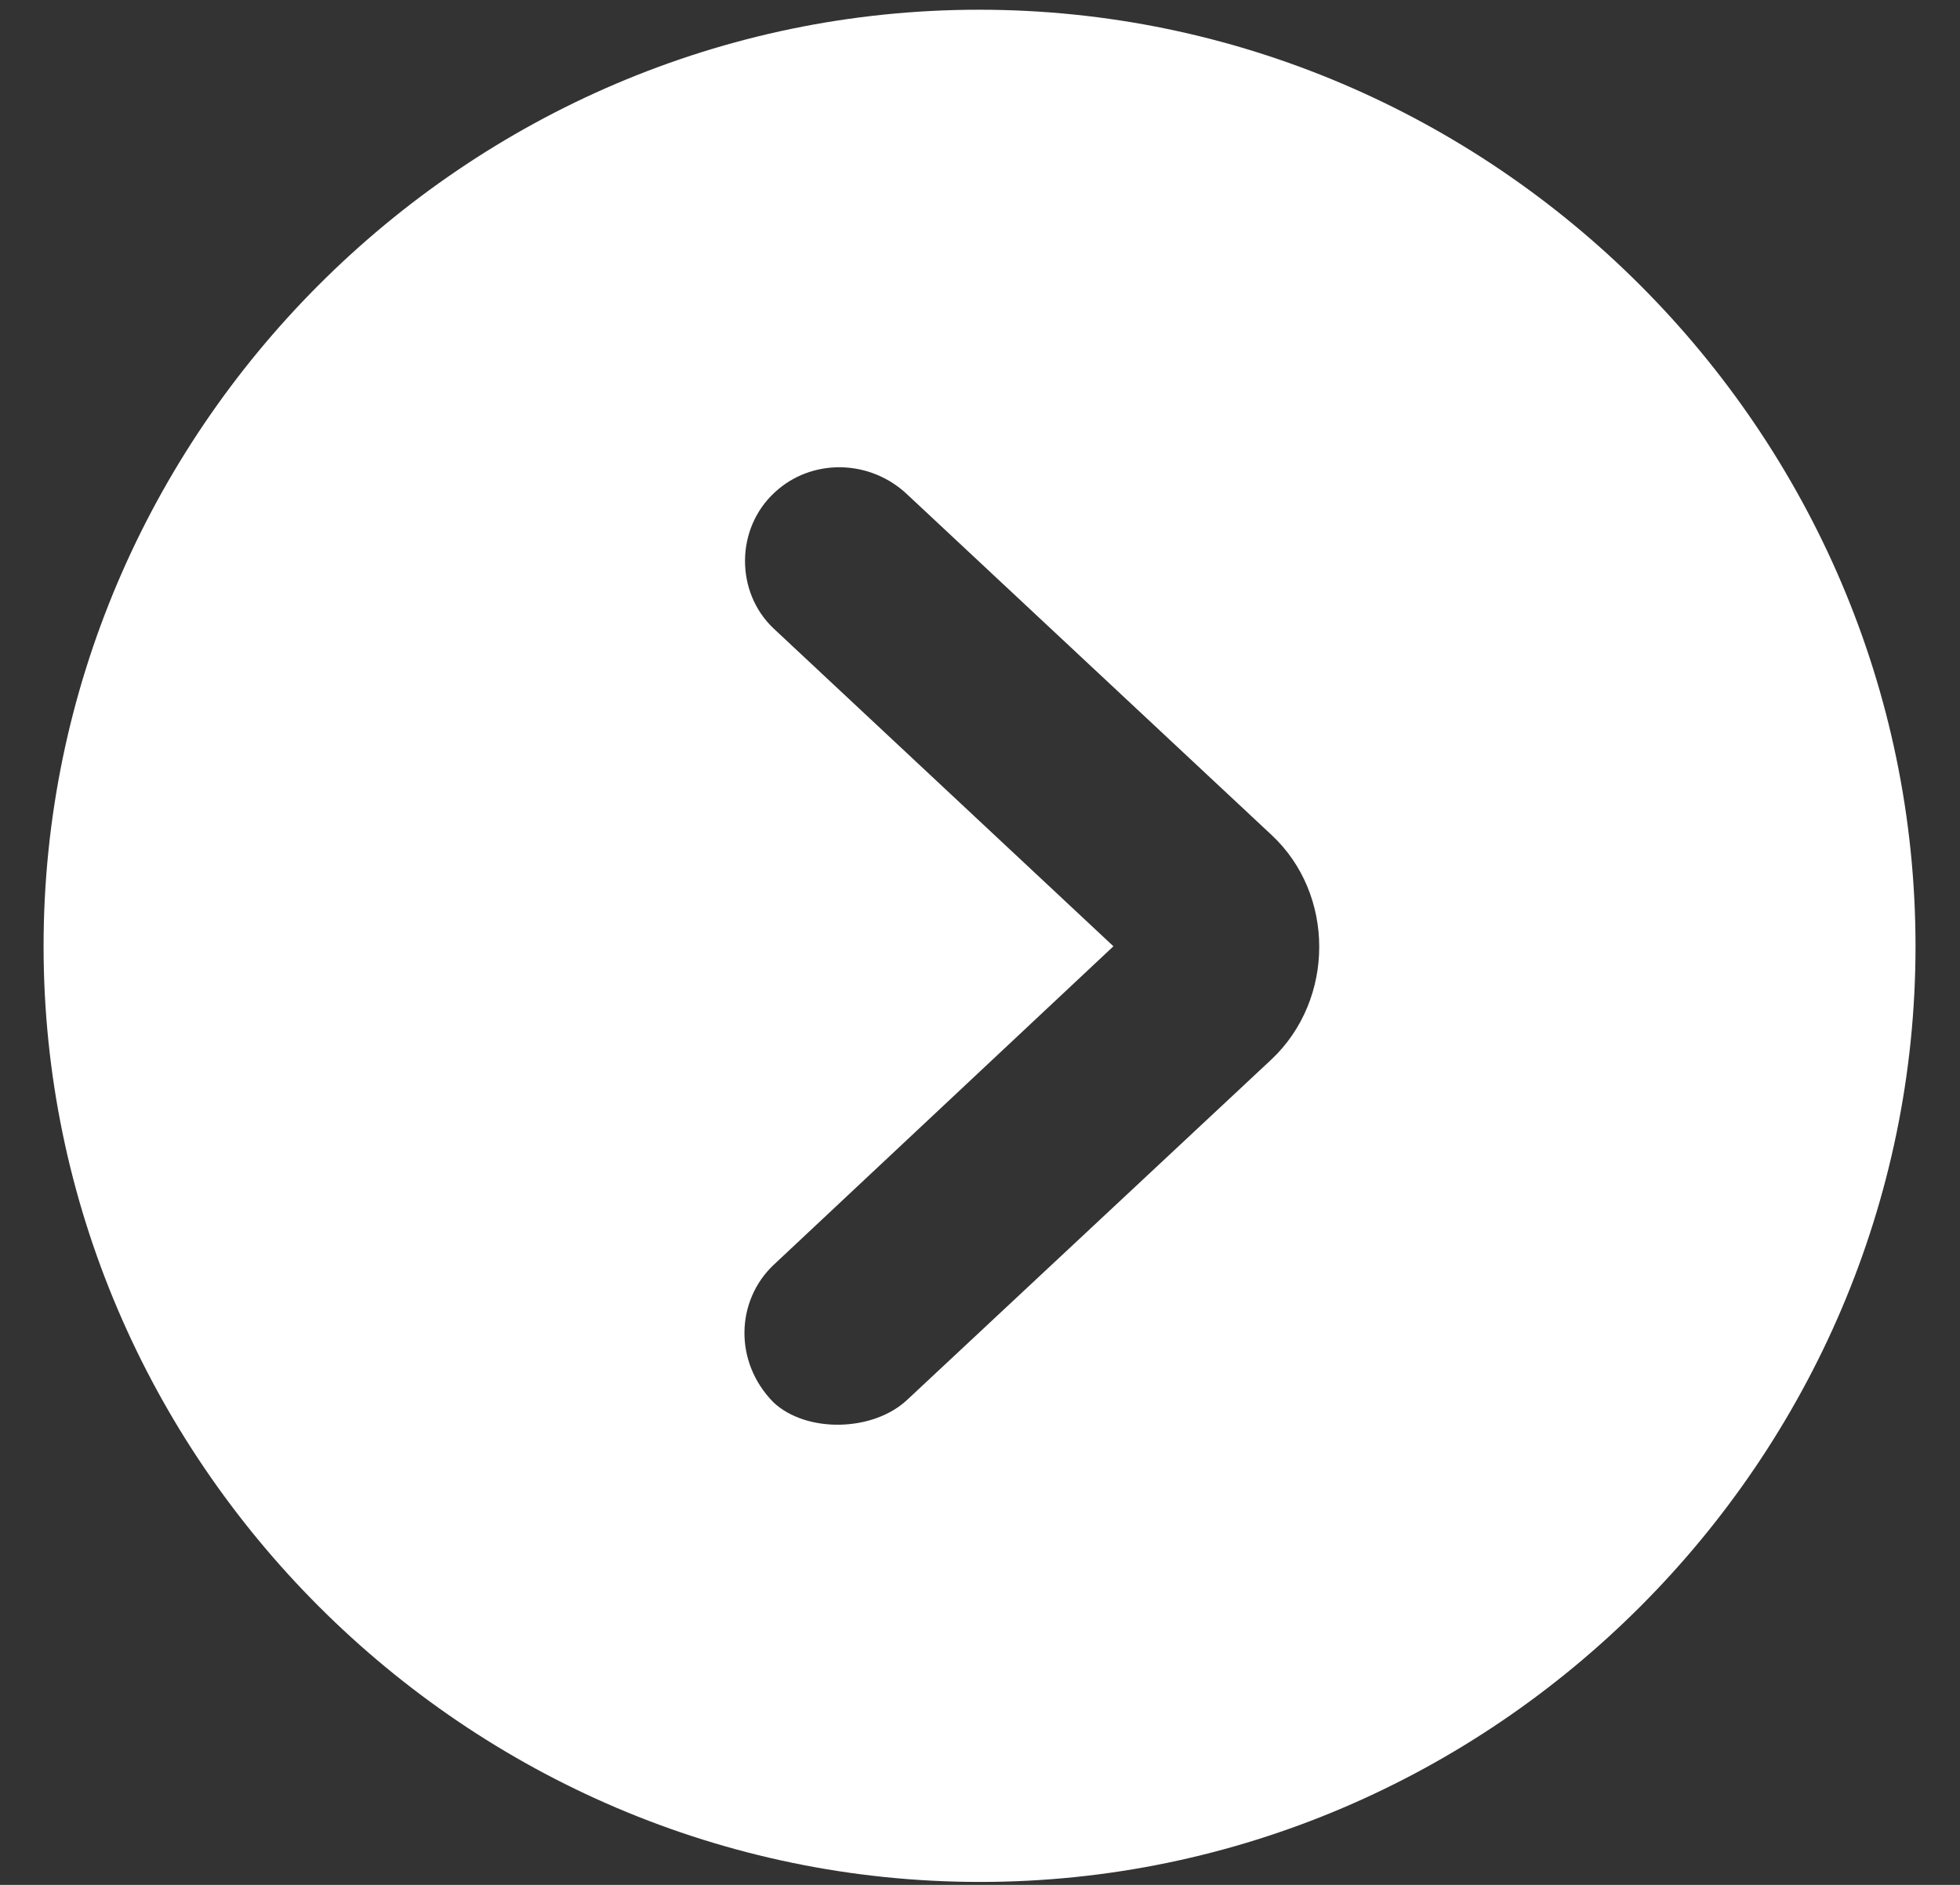 <svg width="26" height="25" viewBox="0 0 26 25" fill="none" xmlns="http://www.w3.org/2000/svg">
<rect x="0" y="0" width="26" height="25" fill="#333333" stroke="none"/>
<path d="M13 24.961C19.809 24.961 25.41 19.359 25.41 12.551C25.41 5.73 19.809 0.129 12.988 0.129C6.168 0.129 0.578 5.73 0.578 12.551C0.578 19.359 6.18 24.961 13 24.961ZM10.258 18.598C9.73 18.059 9.766 17.25 10.258 16.781L14.77 12.551L10.258 8.332C9.754 7.852 9.754 7.008 10.281 6.527C10.762 6.082 11.535 6.082 12.039 6.562L16.867 11.074C17.711 11.859 17.711 13.254 16.867 14.051L12.039 18.562C11.582 18.996 10.691 19.008 10.258 18.598Z" fill="white"/>
</svg>
